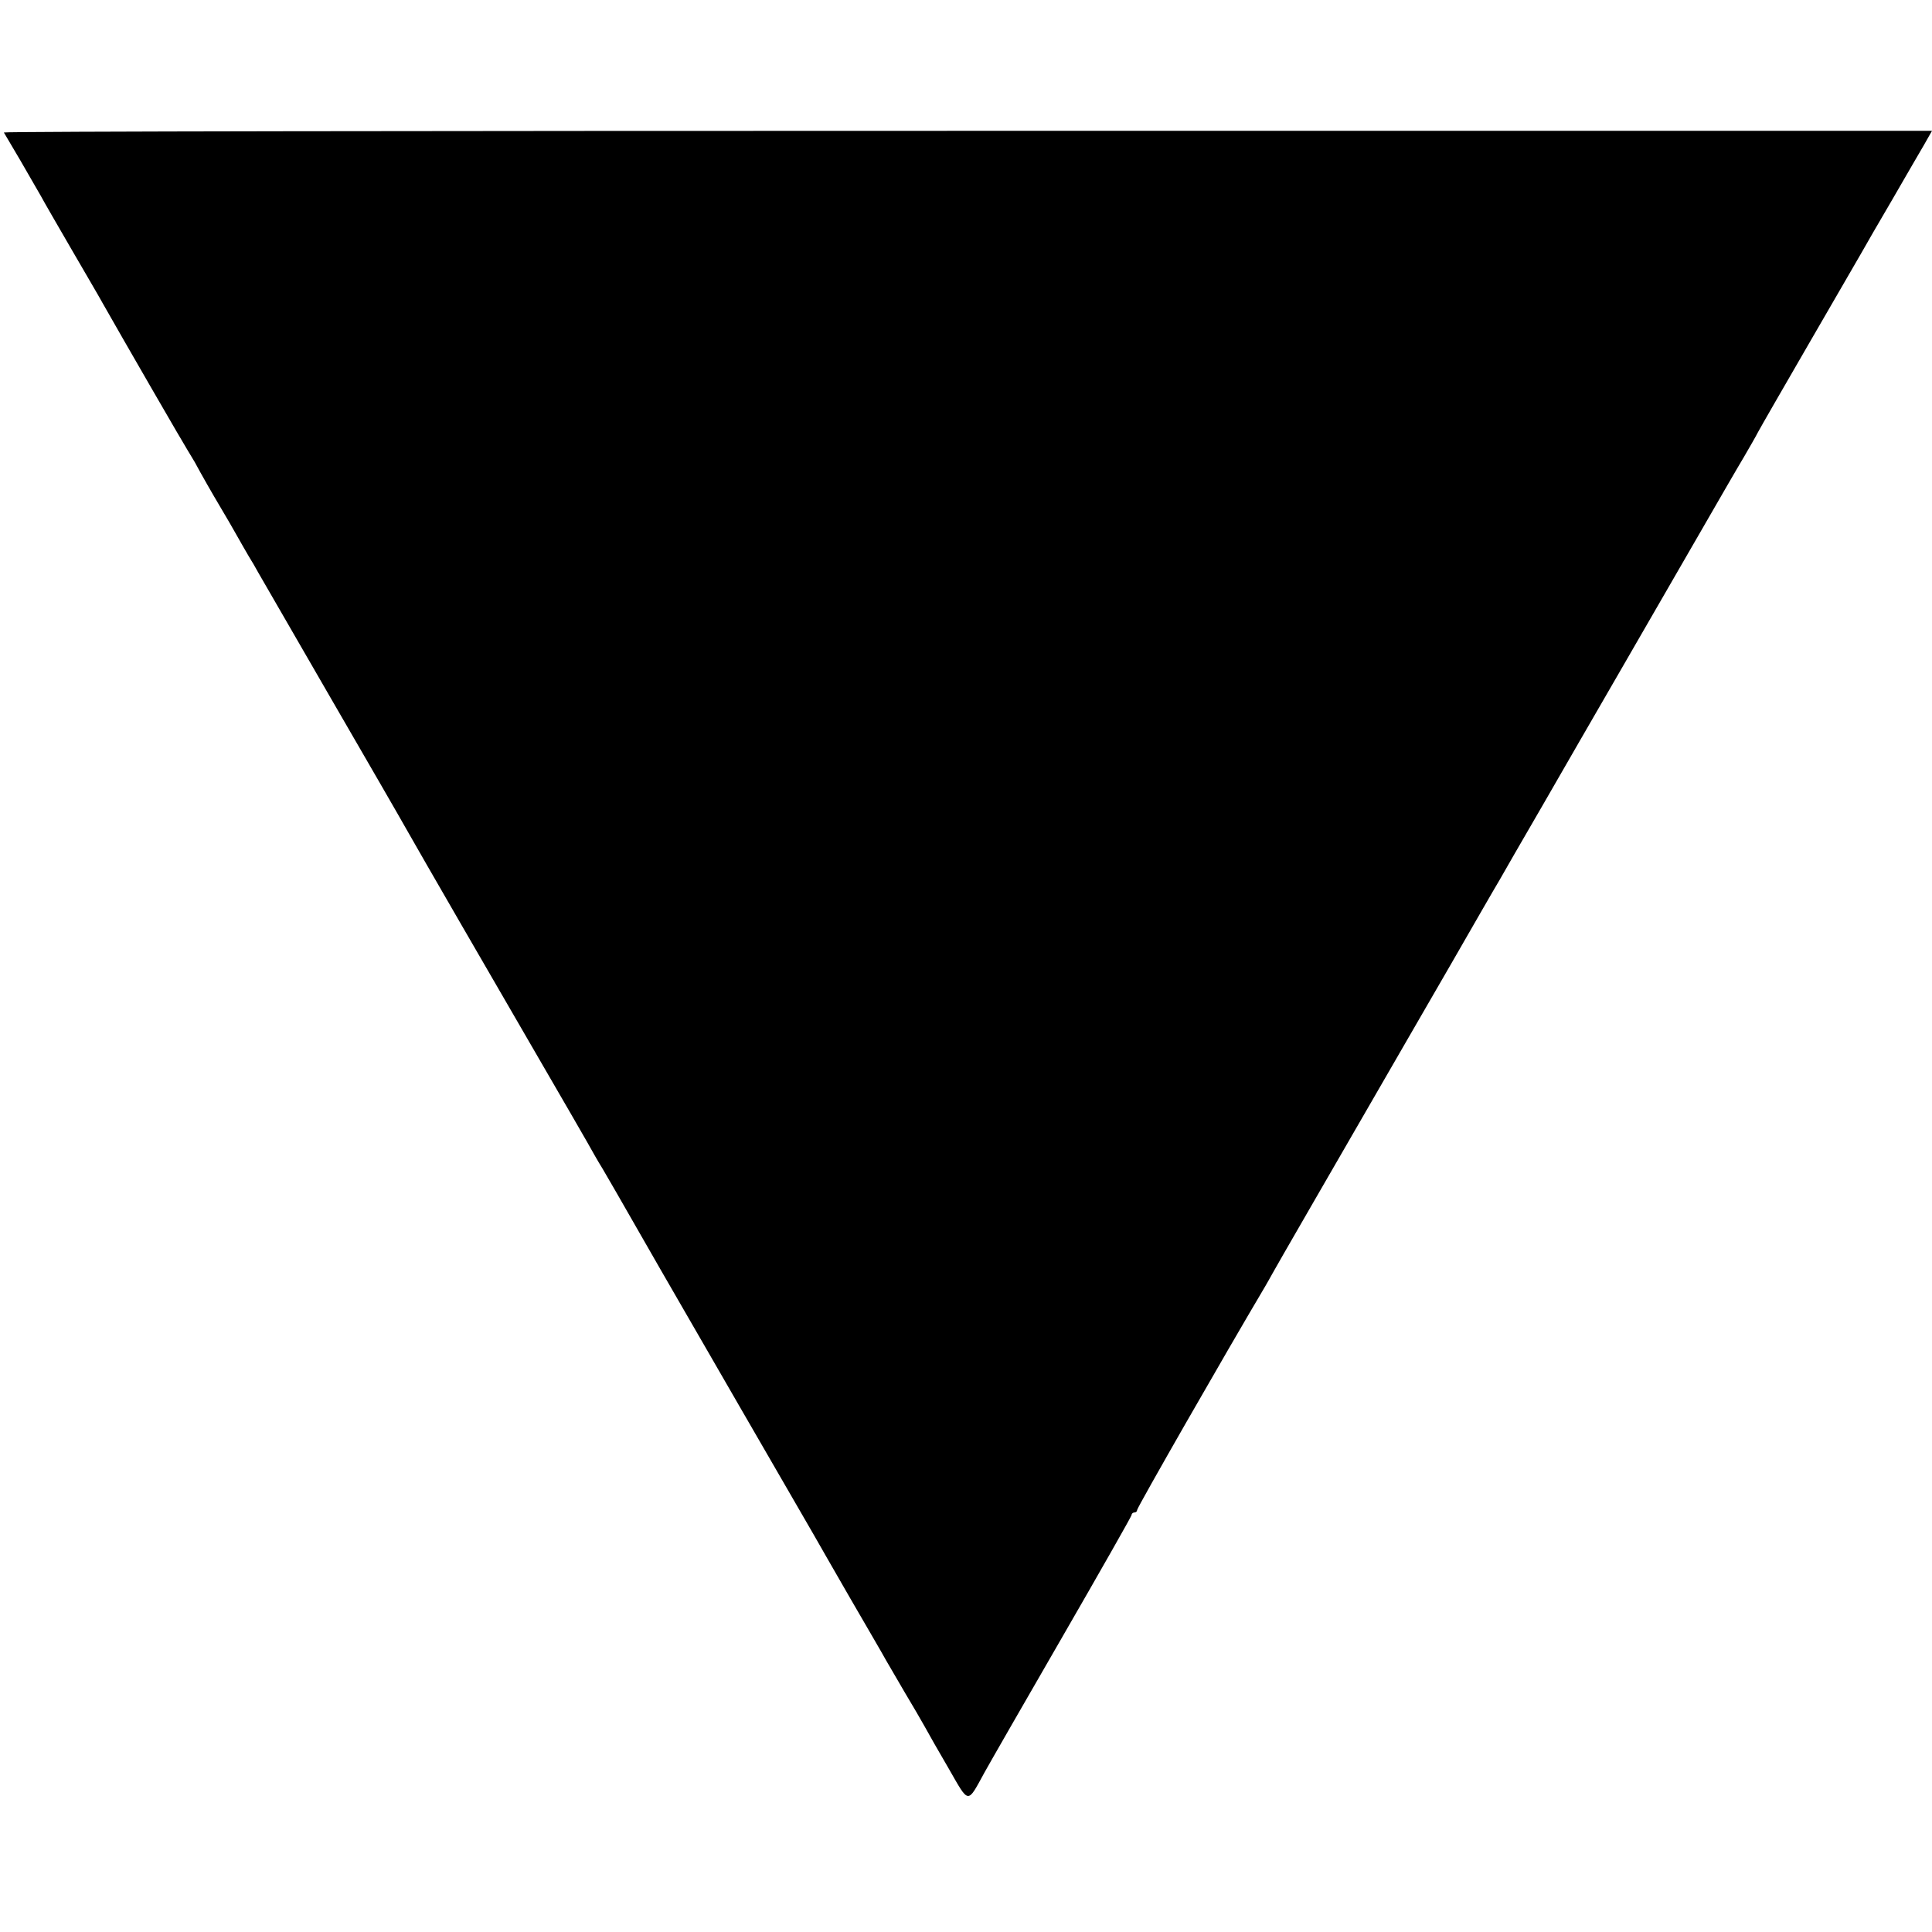 <?xml version="1.0" standalone="no"?>
<!DOCTYPE svg PUBLIC "-//W3C//DTD SVG 20010904//EN"
 "http://www.w3.org/TR/2001/REC-SVG-20010904/DTD/svg10.dtd">
<svg version="1.0" xmlns="http://www.w3.org/2000/svg"
 width="700pt" height="700pt" viewBox="0 0 700 700"
 preserveAspectRatio="xMidYMid meet">
<g transform="translate(0,700) scale(0.1,-0.1)"
fill="#000000" stroke="none">
<path d="M14 6520 c2 -3 28 -48 59 -100 30 -52 64 -111 75 -130 10 -19 61
-107 112 -195 51 -88 101 -173 110 -190 81 -143 296 -515 309 -535 8 -14 21
-34 27 -45 23 -43 63 -113 94 -165 18 -30 44 -75 58 -100 14 -25 33 -58 43
-75 10 -16 26 -43 35 -60 9 -16 125 -217 257 -445 132 -228 257 -444 277 -480
53 -94 319 -554 488 -845 80 -137 156 -270 170 -294 14 -25 38 -68 55 -95 16
-28 37 -64 47 -81 51 -90 235 -410 452 -785 135 -234 255 -441 266 -460 11
-19 70 -123 132 -230 62 -107 121 -208 130 -225 9 -16 40 -68 67 -115 28 -47
61 -103 73 -125 12 -22 51 -91 88 -154 74 -129 66 -128 129 -13 17 31 144 252
282 491 138 239 251 438 251 442 0 5 5 9 10 9 6 0 10 4 10 9 0 9 318 564 465
812 6 10 17 30 26 46 14 26 187 325 489 848 73 127 145 250 159 275 69 120
158 275 175 303 10 18 79 138 154 267 74 129 199 345 277 480 78 135 204 353
280 485 76 132 154 267 174 300 19 33 43 74 51 90 9 17 92 161 184 320 93 160
178 308 191 330 12 22 62 108 110 190 48 83 100 173 116 200 l29 51 -3495 0
c-1921 0 -3492 -2 -3491 -6z"/>
</g>
</svg>

